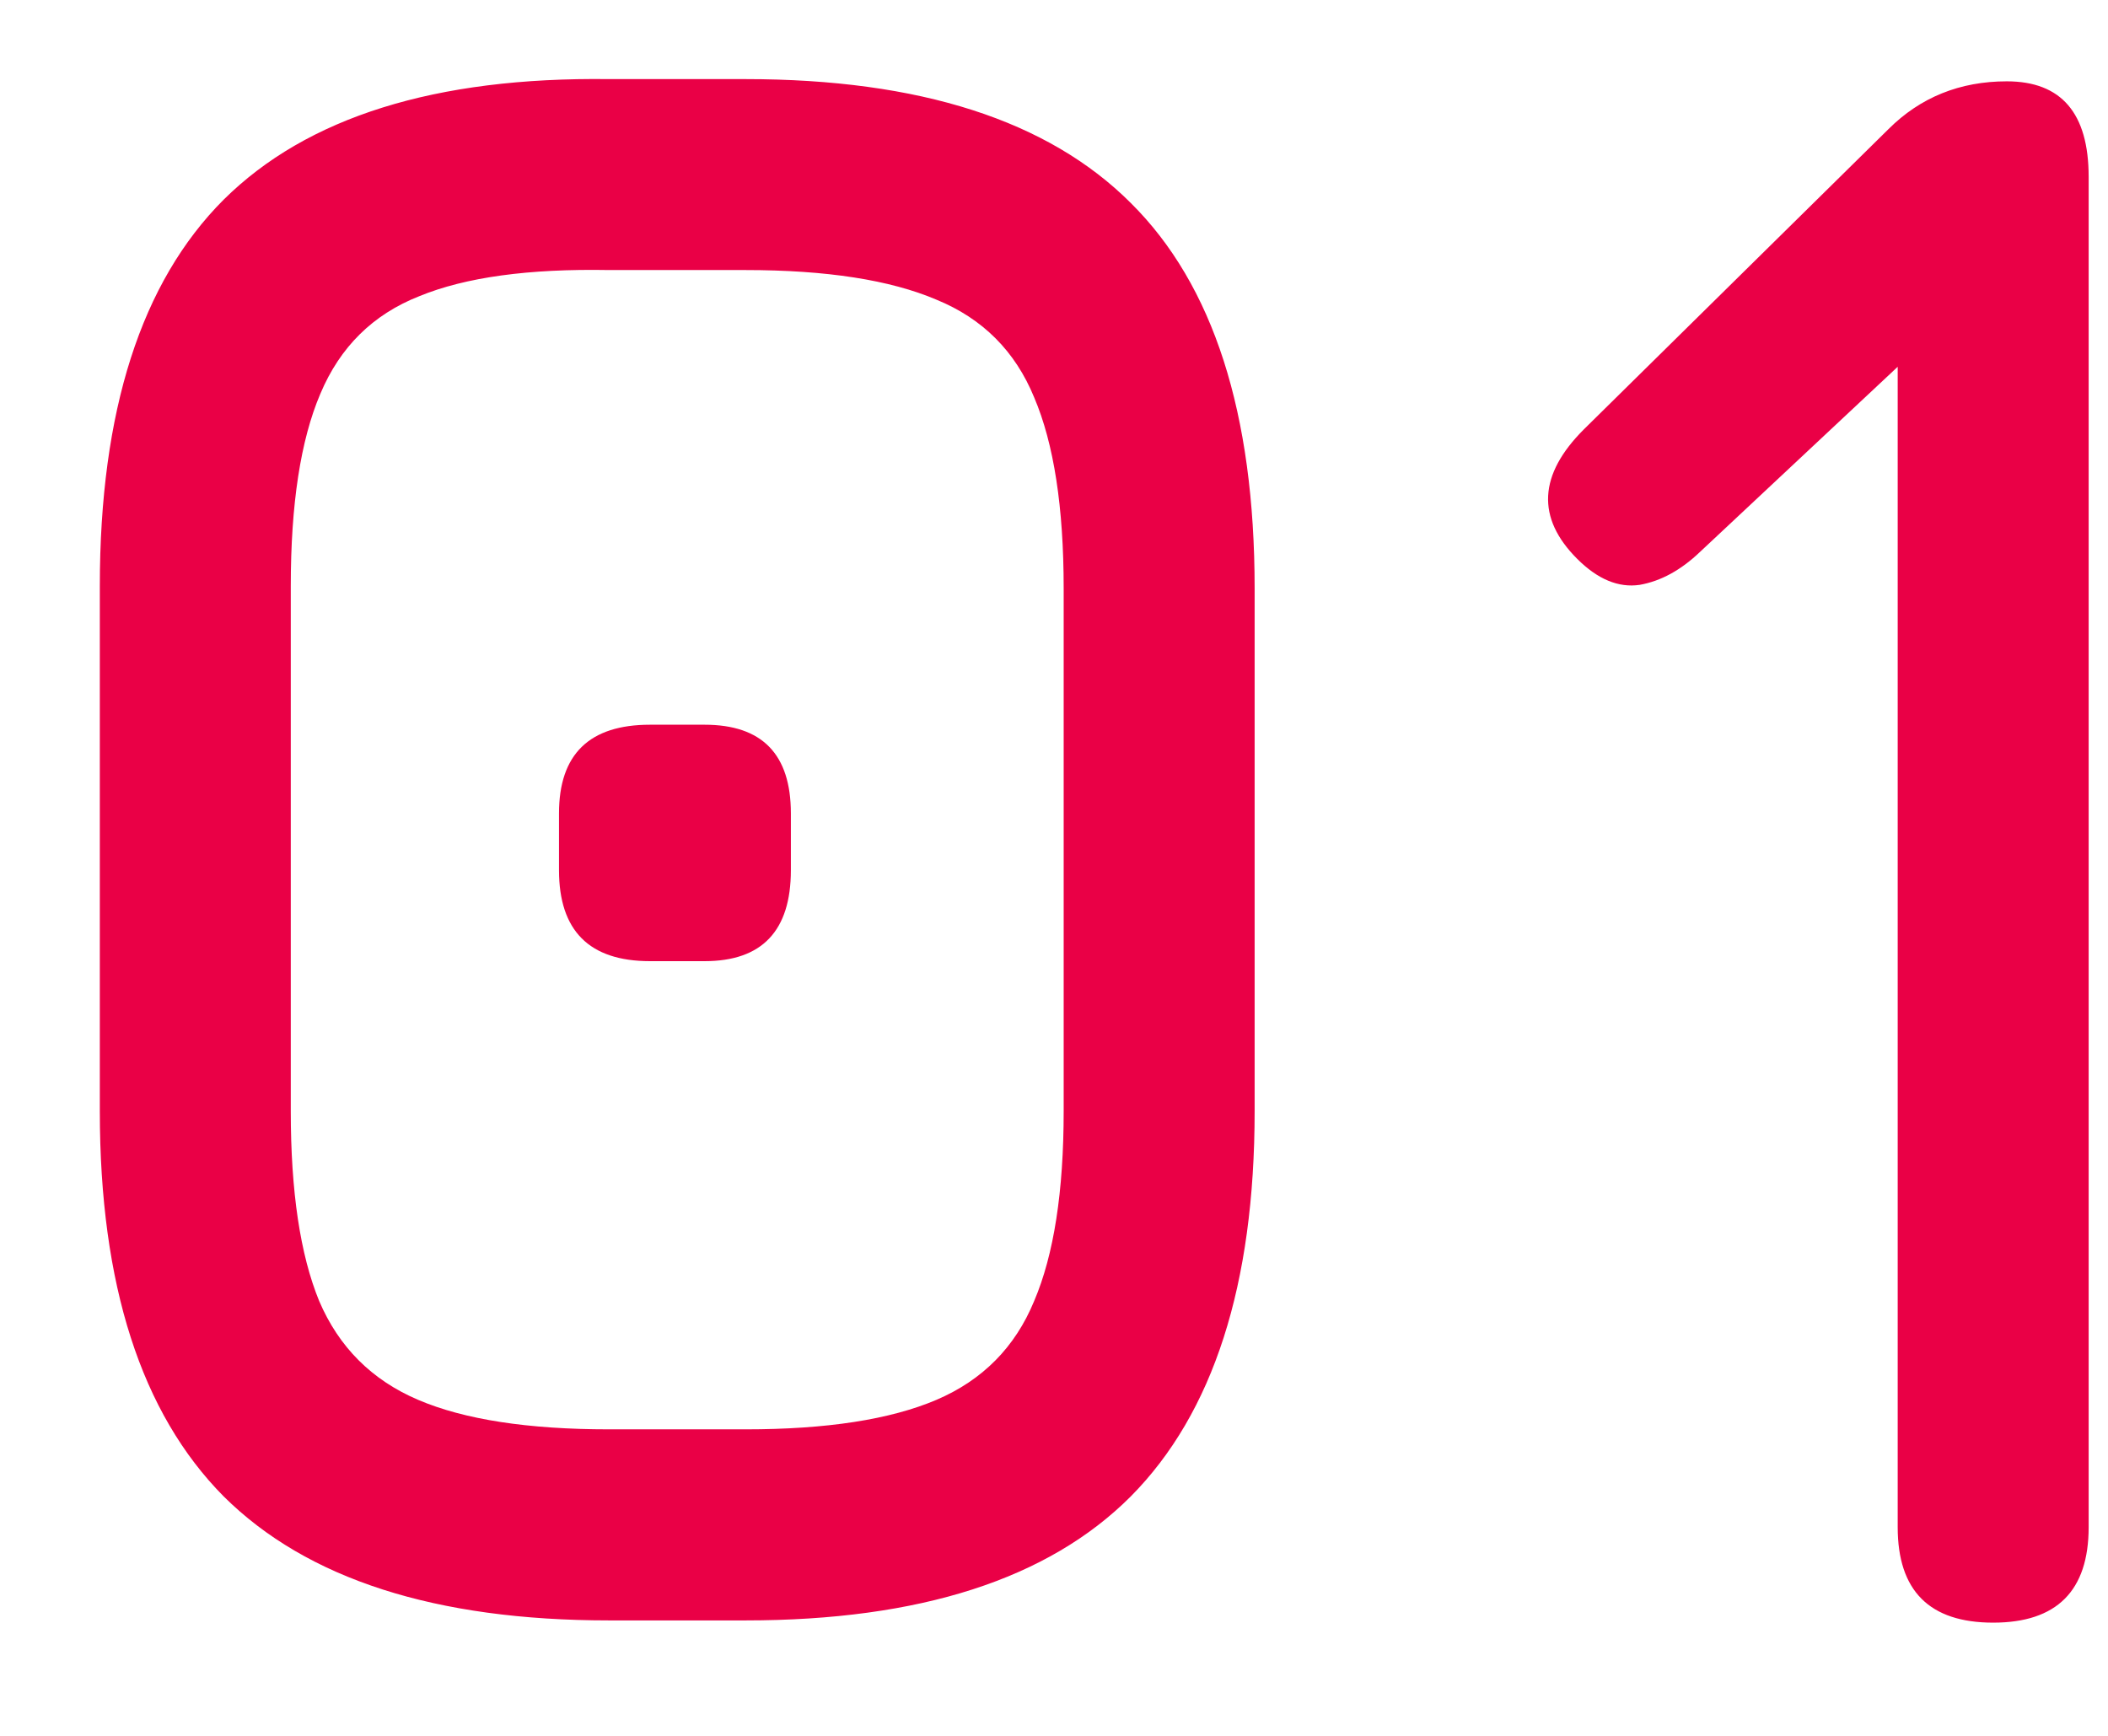 <?xml version="1.0" encoding="UTF-8"?> <svg xmlns="http://www.w3.org/2000/svg" width="17" height="14" viewBox="0 0 17 14" fill="none"><path d="M4.912 13.069C3.512 13.069 2.476 12.736 1.804 12.069C1.138 11.397 0.805 10.361 0.805 8.962V4.727C0.805 3.315 1.138 2.276 1.804 1.61C2.476 0.944 3.512 0.62 4.912 0.638H6.012C7.417 0.638 8.453 0.971 9.119 1.637C9.785 2.297 10.118 3.333 10.118 4.745V8.962C10.118 10.361 9.785 11.397 9.119 12.069C8.453 12.736 7.417 13.069 6.012 13.069H4.912ZM4.912 11.528H6.012C6.666 11.528 7.179 11.449 7.552 11.29C7.924 11.131 8.187 10.865 8.34 10.493C8.499 10.12 8.578 9.61 8.578 8.962V4.745C8.578 4.091 8.499 3.578 8.34 3.205C8.187 2.832 7.924 2.569 7.552 2.417C7.179 2.258 6.666 2.178 6.012 2.178H4.912C4.264 2.166 3.753 2.236 3.381 2.389C3.008 2.536 2.742 2.798 2.583 3.177C2.424 3.55 2.345 4.067 2.345 4.727V8.962C2.345 9.61 2.421 10.12 2.574 10.493C2.733 10.865 2.999 11.131 3.372 11.29C3.744 11.449 4.258 11.528 4.912 11.528ZM5.242 7.752C4.753 7.752 4.508 7.507 4.508 7.018V6.56C4.508 6.083 4.753 5.845 5.242 5.845H5.682C6.146 5.845 6.378 6.083 6.378 6.56V7.018C6.378 7.507 6.146 7.752 5.682 7.752H5.242ZM16.074 13.087C15.56 13.087 15.304 12.83 15.304 12.317V2.857L15.726 2.563L13.709 4.452C13.556 4.598 13.394 4.687 13.223 4.717C13.052 4.742 12.884 4.672 12.719 4.507C12.389 4.177 12.407 3.828 12.774 3.462L15.23 1.041C15.487 0.785 15.805 0.656 16.184 0.656C16.624 0.656 16.844 0.913 16.844 1.426V12.317C16.844 12.83 16.587 13.087 16.074 13.087Z" fill="#EA0046"></path></svg> 